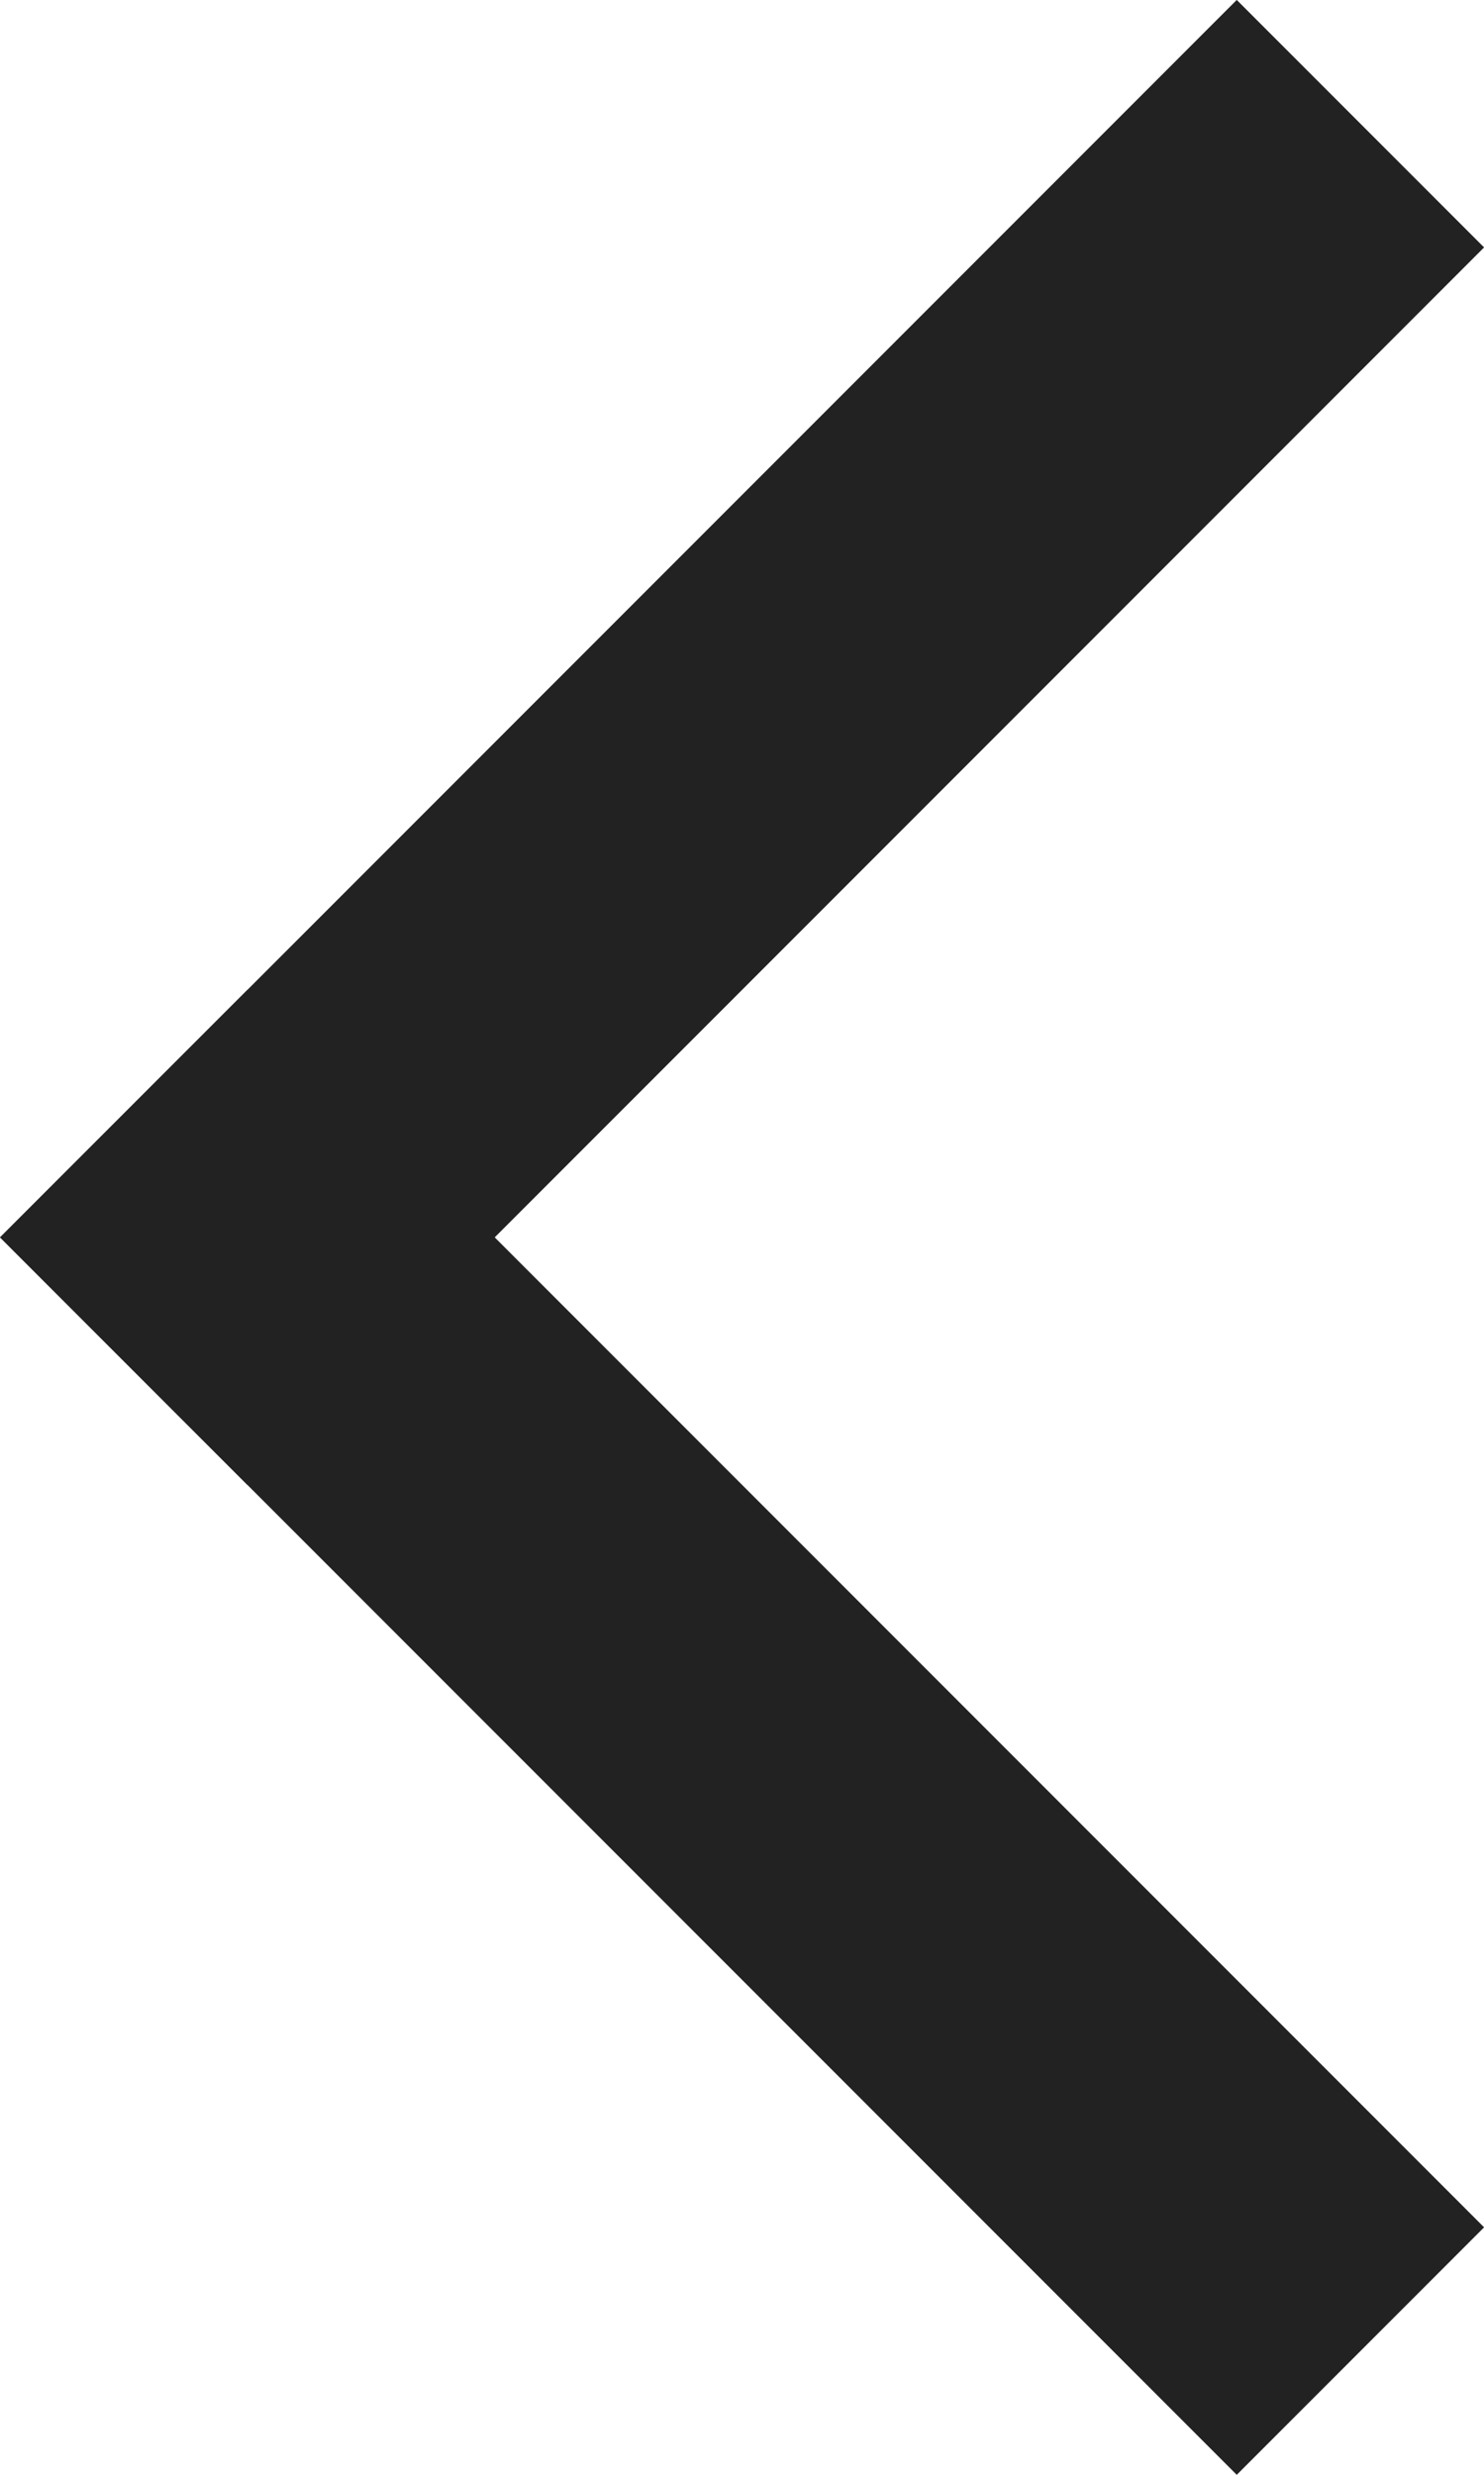 <svg xmlns="http://www.w3.org/2000/svg" width="8.485" height="14.142" viewBox="0 0 8.485 14.142">
  <g id="グループ_37" data-name="グループ 37" transform="translate(3216.629 2327.088) rotate(135)">
    <rect id="長方形_26" data-name="長方形 26" width="10" height="2" transform="translate(624 3913)" fill="#222"/>
    <rect id="長方形_27" data-name="長方形 27" width="10" height="2" transform="translate(634 3905) rotate(90)" fill="#222"/>
  </g>
</svg>
